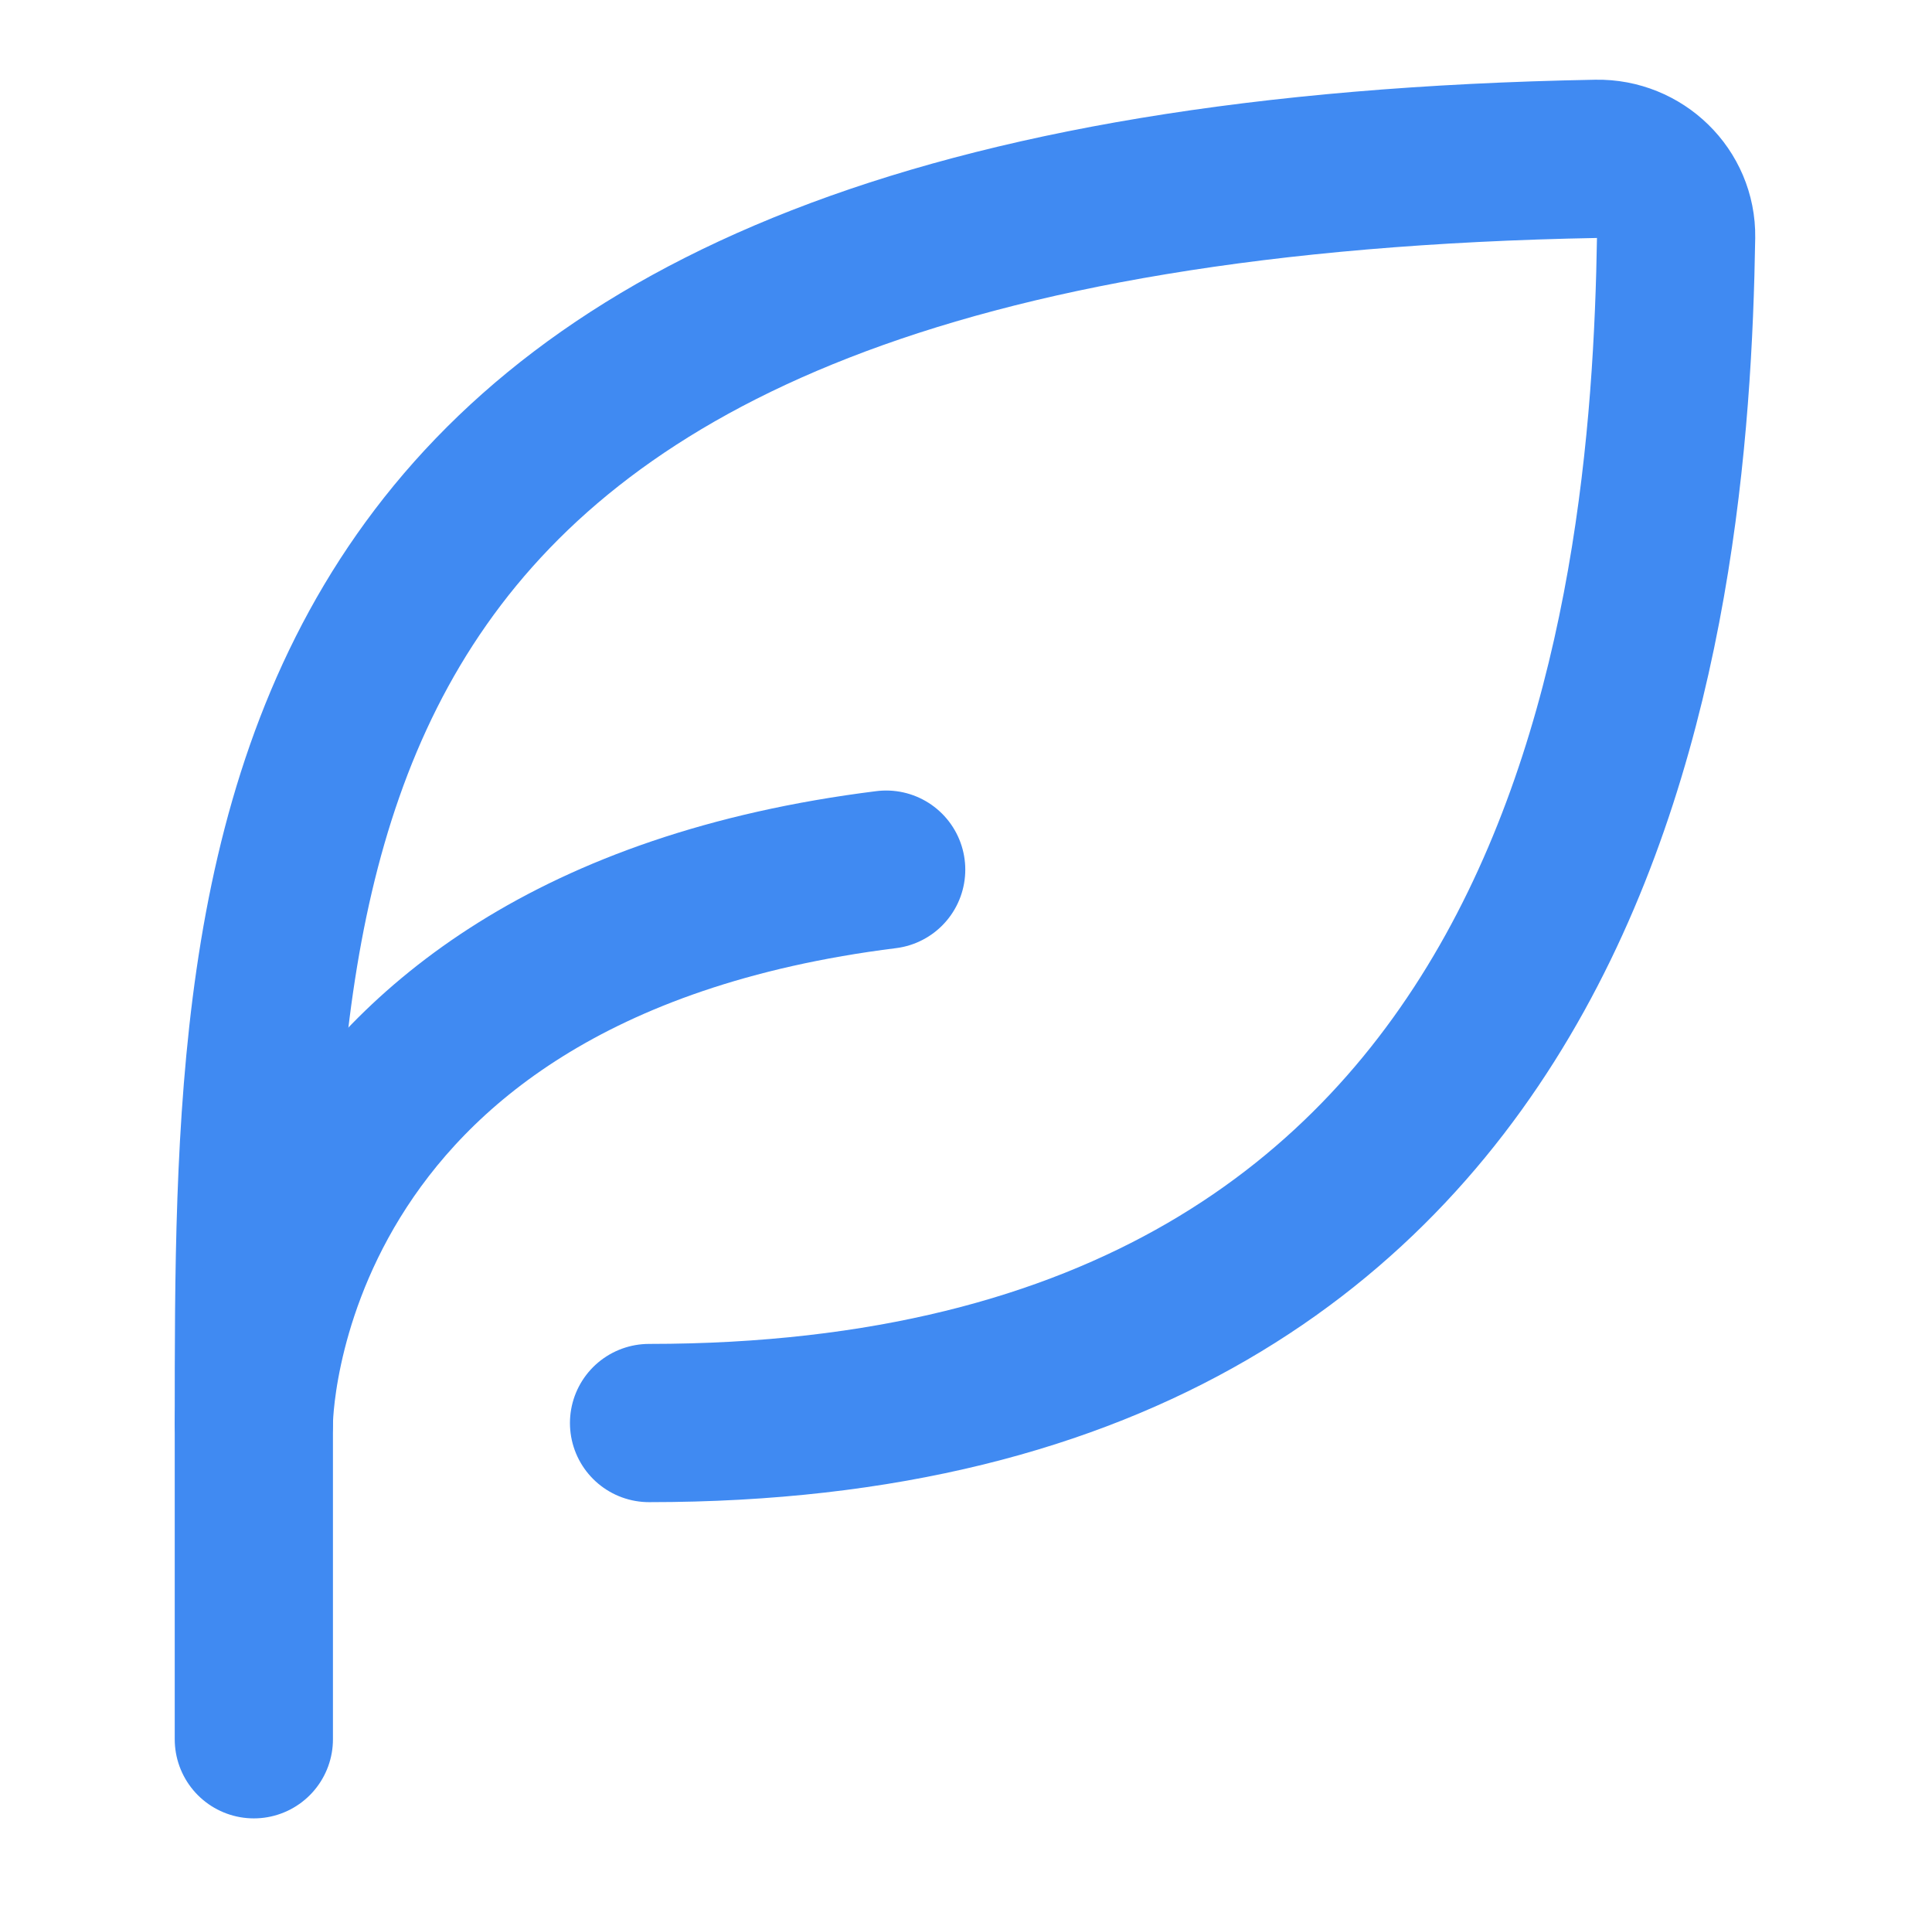 <svg width="101" height="100" viewBox="0 0 101 100" fill="none" xmlns="http://www.w3.org/2000/svg">
<path d="M33.931 74.38C83.329 74.38 87.308 32.352 87.623 12.383C87.659 10.101 85.749 8.26 83.467 8.302C13.27 9.591 13.27 43.623 13.27 74.38V90.909" stroke="#408AF2" stroke-width="8.271" stroke-linecap="round" stroke-linejoin="round"/>
<path d="M13.27 74.38C13.27 74.38 13.27 49.587 46.327 45.455" stroke="#408AF2" stroke-width="8.271" stroke-linecap="round" stroke-linejoin="round"/>
</svg>
